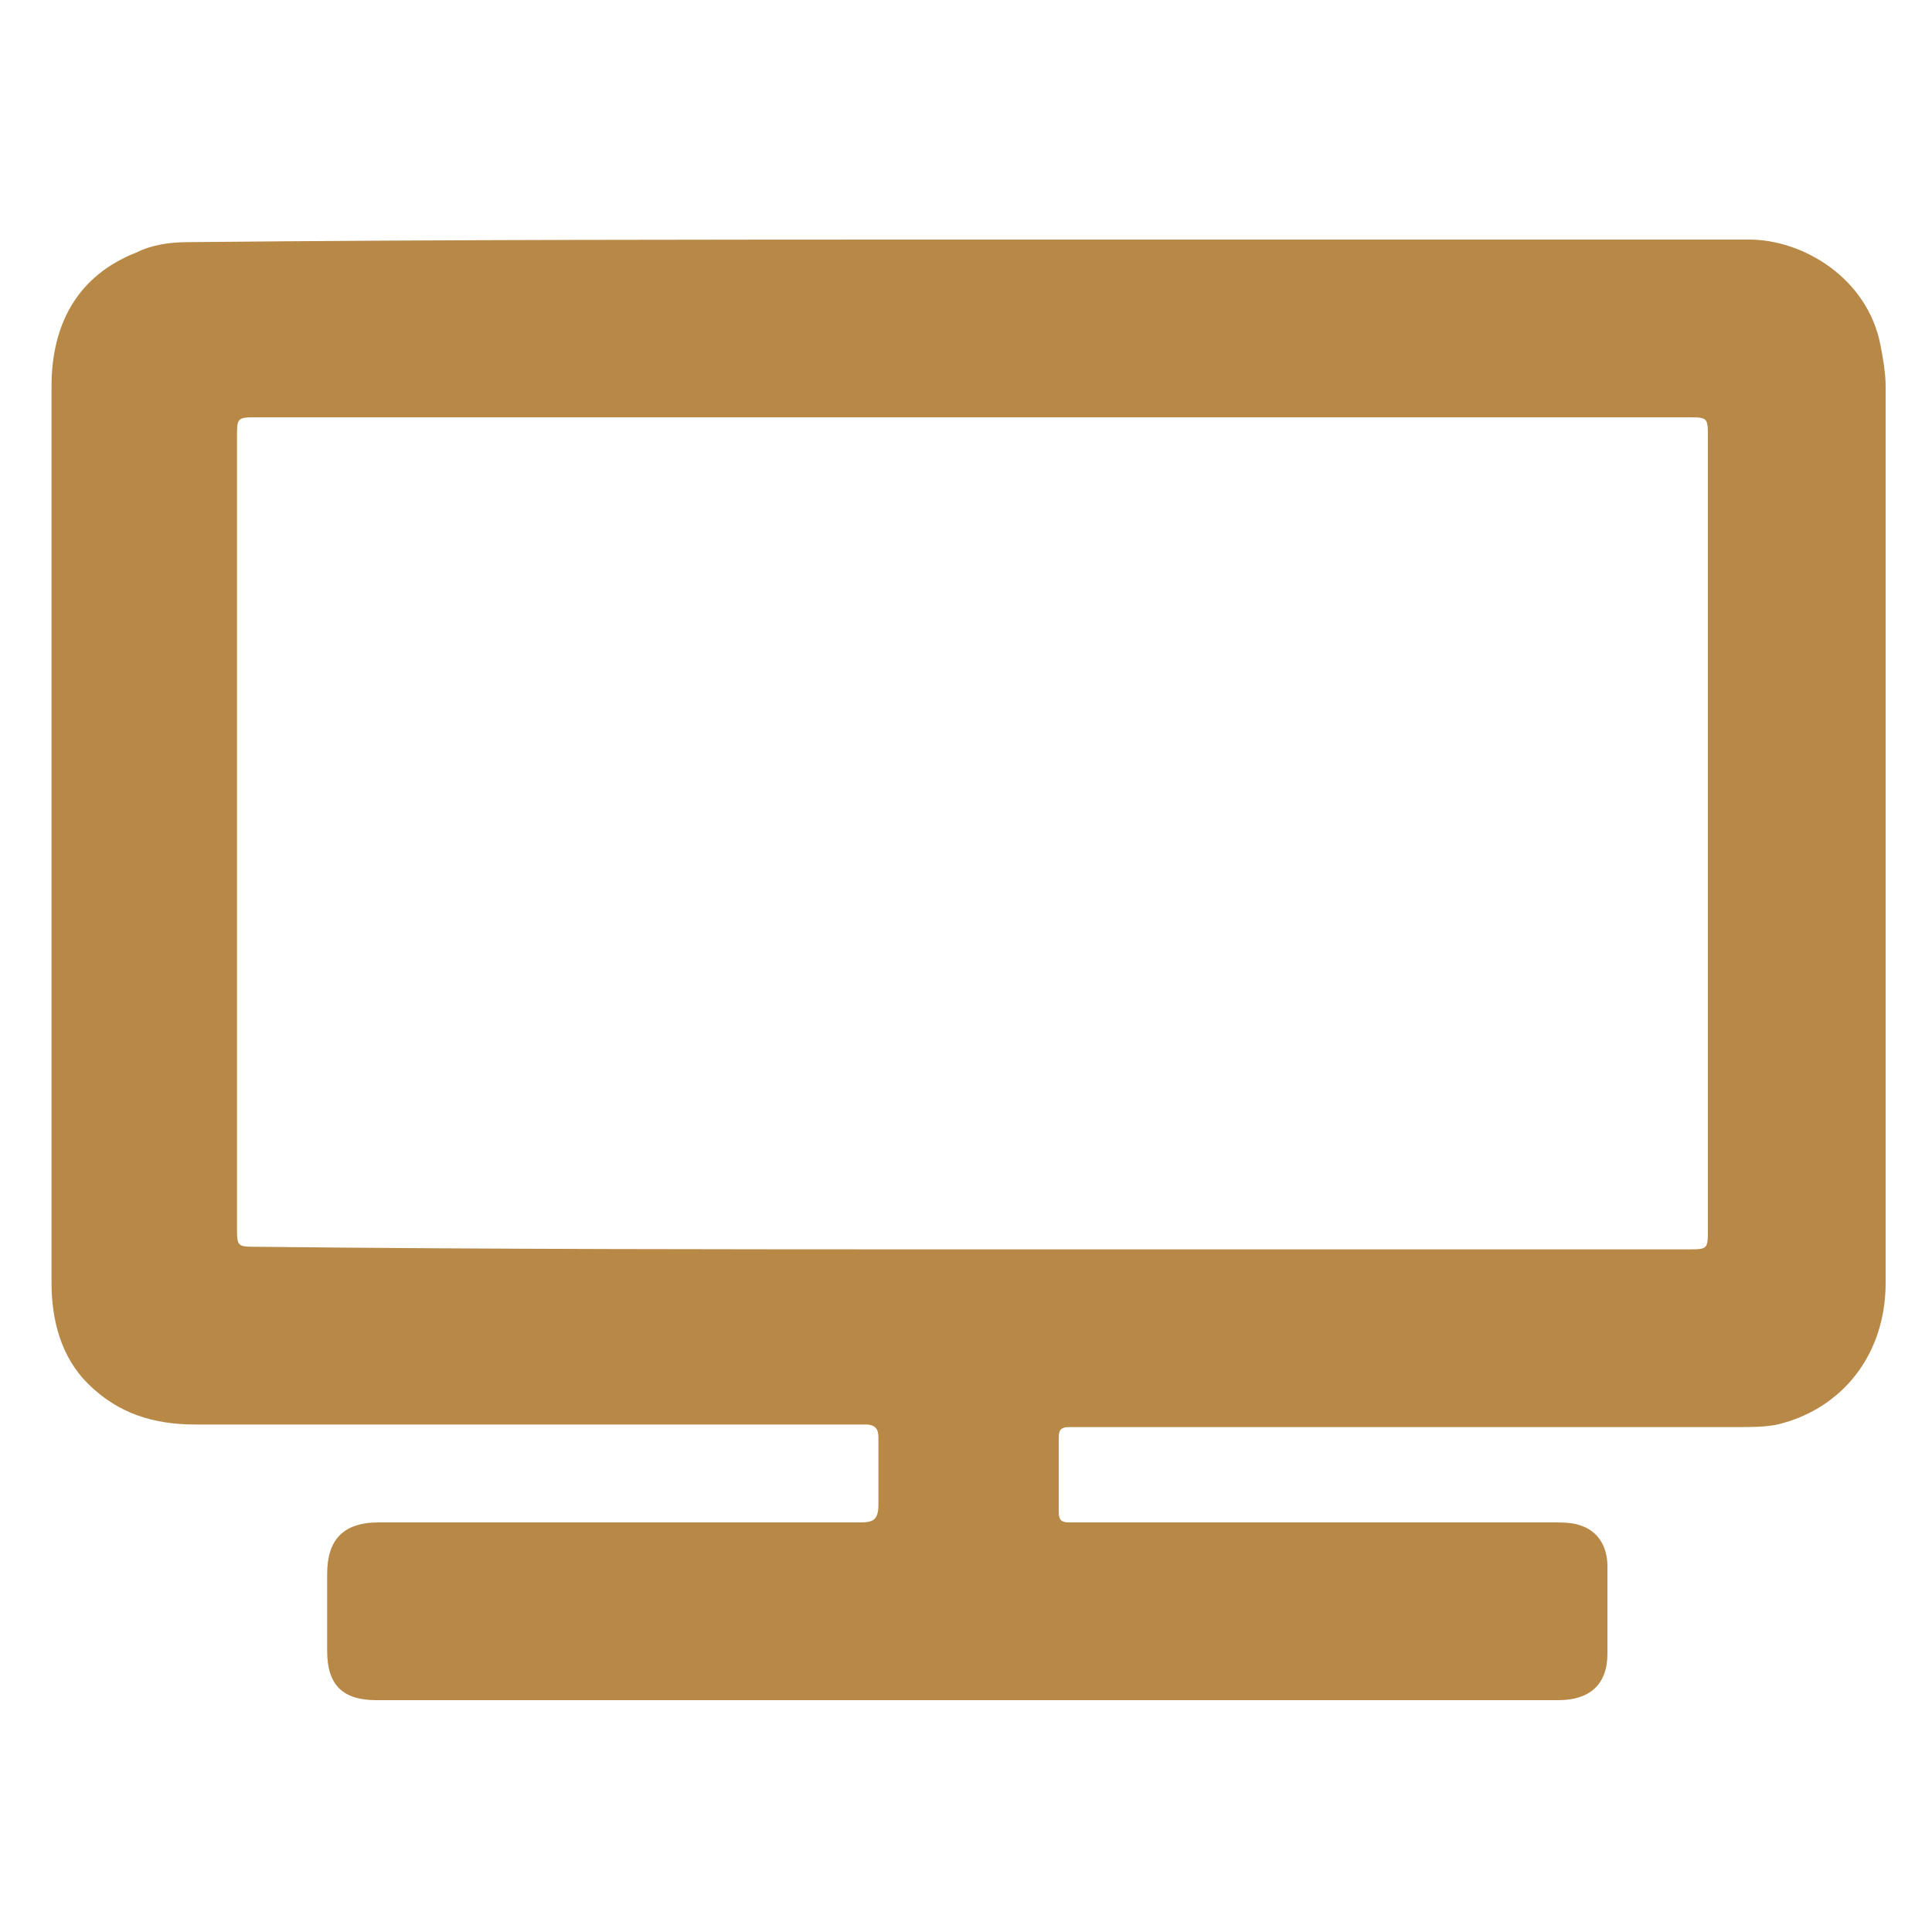<svg xmlns="http://www.w3.org/2000/svg" viewBox="0 0 75 75"><style type="text/css">  
	.st0{fill:#B88846;}
</style><path class="st0" d="M37.7 9.3c10.1 0 20.1 0 30.2 0 2.1 0 4.6 1.5 5.1 4.1 0.1 0.5 0.2 1.1 0.2 1.6 0 11.6 0 23.2 0 34.8 0 2.8-1.7 4.9-4.2 5.5 -0.5 0.1-1 0.1-1.6 0.1 -8.4 0-16.9 0-25.3 0 -0.2 0-0.4 0-0.6 0 -0.3 0-0.4 0.1-0.4 0.4 0 1 0 1.9 0 2.9 0 0.3 0.1 0.4 0.4 0.4 0.2 0 0.4 0 0.6 0 6.1 0 12.1 0 18.2 0 0.3 0 0.7 0 1 0.1 0.7 0.2 1.1 0.8 1.1 1.6 0 1.1 0 2.3 0 3.4 0 1.2-0.7 1.8-1.9 1.8 -8.8 0-17.7 0-26.5 0 -6.5 0-13 0-19.4 0 -1.3 0-1.9-0.6-1.9-1.9 0-1 0-2 0-3 0-1.3 0.6-2 2-2 4.1 0 8.1 0 12.2 0 2.2 0 4.3 0 6.5 0 0.5 0 0.7-0.1 0.7-0.7 0-0.9 0-1.7 0-2.6 0-0.3-0.1-0.5-0.5-0.5 -0.2 0-0.4 0-0.6 0 -8.5 0-16.9 0-25.4 0 -1.6 0-3-0.4-4.2-1.6C2.4 52.7 2 51.3 2 49.8 2 38.2 2 26.6 2 15c0-2.4 1-4.3 3.3-5.2 0.6-0.3 1.3-0.4 2-0.4C17.4 9.3 27.5 9.3 37.7 9.3zM37.6 48.5c9.3 0 18.6 0 27.9 0 0.8 0 0.8 0 0.8-0.8 0-10.2 0-20.5 0-30.7 0-0.8 0-0.8-0.8-0.8 -18.5 0-37 0-55.5 0 -0.8 0-0.8 0-0.8 0.8 0 10.2 0 20.4 0 30.6 0 0.8 0 0.8 0.8 0.8C19.1 48.5 28.3 48.5 37.6 48.5z"/></svg>